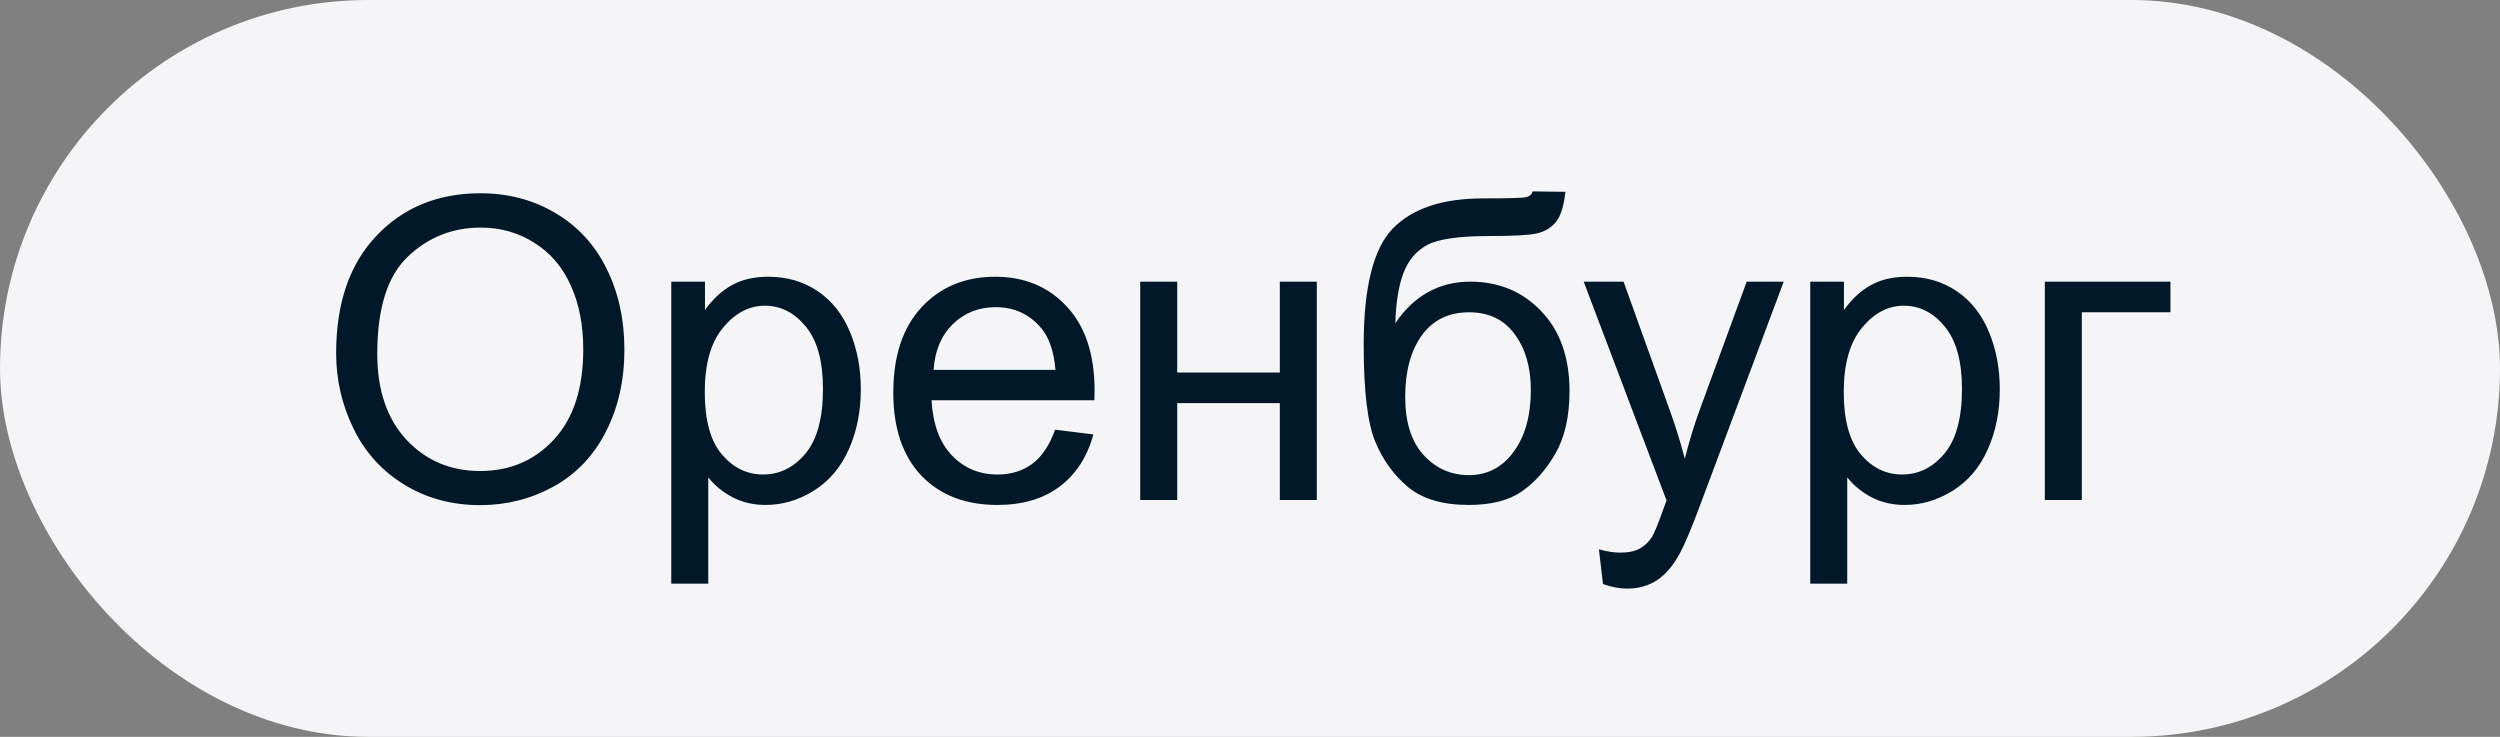 <svg width="95" height="28" viewBox="0 0 95 28" fill="none" xmlns="http://www.w3.org/2000/svg">
<rect x="0" y="0" width="95" height="28" fill="#808080" stroke="none"/>
<rect width="95" height="28" rx="14" fill="#F5F5F7"/>
<path d="M12.773 13.422C12.773 11.521 13.284 10.034 14.305 8.961C15.325 7.883 16.643 7.344 18.258 7.344C19.315 7.344 20.268 7.596 21.117 8.102C21.966 8.607 22.612 9.312 23.055 10.219C23.503 11.12 23.727 12.143 23.727 13.289C23.727 14.45 23.492 15.49 23.023 16.406C22.555 17.323 21.891 18.018 21.031 18.492C20.172 18.961 19.245 19.195 18.25 19.195C17.172 19.195 16.208 18.935 15.359 18.414C14.51 17.893 13.867 17.182 13.43 16.281C12.992 15.38 12.773 14.427 12.773 13.422ZM14.336 13.445C14.336 14.825 14.706 15.914 15.445 16.711C16.19 17.503 17.122 17.898 18.242 17.898C19.383 17.898 20.32 17.497 21.055 16.695C21.794 15.893 22.164 14.755 22.164 13.281C22.164 12.349 22.005 11.537 21.688 10.844C21.375 10.146 20.914 9.607 20.305 9.227C19.701 8.841 19.021 8.648 18.266 8.648C17.193 8.648 16.268 9.018 15.492 9.758C14.721 10.492 14.336 11.721 14.336 13.445ZM25.508 22.18V10.703H26.789V11.781C27.091 11.359 27.432 11.044 27.812 10.836C28.193 10.622 28.654 10.516 29.195 10.516C29.904 10.516 30.529 10.698 31.07 11.062C31.612 11.427 32.021 11.943 32.297 12.609C32.573 13.271 32.711 13.997 32.711 14.789C32.711 15.638 32.557 16.404 32.25 17.086C31.948 17.763 31.505 18.284 30.922 18.648C30.344 19.008 29.734 19.188 29.094 19.188C28.625 19.188 28.203 19.088 27.828 18.891C27.458 18.693 27.154 18.443 26.914 18.141V22.18H25.508ZM26.781 14.898C26.781 15.966 26.997 16.755 27.43 17.266C27.862 17.776 28.385 18.031 29 18.031C29.625 18.031 30.159 17.768 30.602 17.242C31.049 16.711 31.273 15.891 31.273 14.781C31.273 13.724 31.055 12.932 30.617 12.406C30.185 11.88 29.667 11.617 29.062 11.617C28.463 11.617 27.932 11.898 27.469 12.461C27.01 13.018 26.781 13.831 26.781 14.898ZM40.094 16.328L41.547 16.508C41.318 17.357 40.893 18.016 40.273 18.484C39.654 18.953 38.862 19.188 37.898 19.188C36.685 19.188 35.721 18.815 35.008 18.07C34.3 17.32 33.945 16.271 33.945 14.922C33.945 13.526 34.305 12.443 35.023 11.672C35.742 10.901 36.675 10.516 37.82 10.516C38.93 10.516 39.836 10.893 40.539 11.648C41.242 12.404 41.594 13.466 41.594 14.836C41.594 14.919 41.591 15.044 41.586 15.211H35.398C35.45 16.122 35.708 16.82 36.172 17.305C36.635 17.789 37.214 18.031 37.906 18.031C38.422 18.031 38.862 17.896 39.227 17.625C39.591 17.354 39.88 16.922 40.094 16.328ZM35.477 14.055H40.109C40.047 13.357 39.87 12.833 39.578 12.484C39.13 11.943 38.55 11.672 37.836 11.672C37.19 11.672 36.646 11.888 36.203 12.32C35.766 12.753 35.523 13.331 35.477 14.055ZM43.328 10.703H44.734V14.156H48.633V10.703H50.039V19H48.633V15.32H44.734V19H43.328V10.703ZM58.242 7.273L59.484 7.289C59.427 7.846 59.302 8.234 59.109 8.453C58.922 8.672 58.677 8.812 58.375 8.875C58.078 8.938 57.492 8.969 56.617 8.969C55.456 8.969 54.664 9.081 54.242 9.305C53.82 9.529 53.516 9.888 53.328 10.383C53.146 10.872 53.044 11.505 53.023 12.281C53.378 11.755 53.792 11.362 54.266 11.102C54.74 10.836 55.273 10.703 55.867 10.703C56.956 10.703 57.857 11.078 58.57 11.828C59.284 12.573 59.641 13.583 59.641 14.859C59.641 15.828 59.461 16.622 59.102 17.242C58.742 17.862 58.315 18.341 57.82 18.68C57.331 19.018 56.661 19.188 55.812 19.188C54.828 19.188 54.062 18.963 53.516 18.516C52.969 18.062 52.55 17.484 52.258 16.781C51.966 16.078 51.82 14.854 51.82 13.109C51.82 10.917 52.19 9.44 52.93 8.68C53.675 7.919 54.818 7.539 56.359 7.539C57.318 7.539 57.862 7.523 57.992 7.492C58.122 7.461 58.206 7.388 58.242 7.273ZM58.172 14.82C58.172 13.956 57.966 13.247 57.555 12.695C57.148 12.143 56.573 11.867 55.828 11.867C55.052 11.867 54.453 12.159 54.031 12.742C53.609 13.325 53.398 14.104 53.398 15.078C53.398 16.042 53.63 16.779 54.094 17.289C54.562 17.799 55.138 18.055 55.82 18.055C56.518 18.055 57.083 17.76 57.516 17.172C57.953 16.578 58.172 15.794 58.172 14.82ZM60.914 22.195L60.758 20.875C61.065 20.958 61.333 21 61.562 21C61.875 21 62.125 20.948 62.312 20.844C62.5 20.74 62.654 20.594 62.773 20.406C62.862 20.266 63.005 19.917 63.203 19.359C63.229 19.281 63.271 19.167 63.328 19.016L60.18 10.703H61.695L63.422 15.508C63.646 16.117 63.846 16.758 64.023 17.43C64.185 16.784 64.378 16.154 64.602 15.539L66.375 10.703H67.781L64.625 19.141C64.287 20.052 64.023 20.68 63.836 21.023C63.586 21.487 63.3 21.826 62.977 22.039C62.654 22.258 62.268 22.367 61.82 22.367C61.55 22.367 61.247 22.31 60.914 22.195ZM68.789 22.18V10.703H70.07V11.781C70.372 11.359 70.713 11.044 71.094 10.836C71.474 10.622 71.935 10.516 72.477 10.516C73.185 10.516 73.81 10.698 74.352 11.062C74.893 11.427 75.302 11.943 75.578 12.609C75.854 13.271 75.992 13.997 75.992 14.789C75.992 15.638 75.838 16.404 75.531 17.086C75.229 17.763 74.787 18.284 74.203 18.648C73.625 19.008 73.016 19.188 72.375 19.188C71.906 19.188 71.484 19.088 71.109 18.891C70.74 18.693 70.435 18.443 70.195 18.141V22.18H68.789ZM70.062 14.898C70.062 15.966 70.279 16.755 70.711 17.266C71.143 17.776 71.667 18.031 72.281 18.031C72.906 18.031 73.44 17.768 73.883 17.242C74.331 16.711 74.555 15.891 74.555 14.781C74.555 13.724 74.336 12.932 73.898 12.406C73.466 11.88 72.948 11.617 72.344 11.617C71.745 11.617 71.213 11.898 70.75 12.461C70.292 13.018 70.062 13.831 70.062 14.898ZM77.703 10.703H82.477V11.867H79.109V19H77.703V10.703Z" fill="#011828"/>
</svg>
